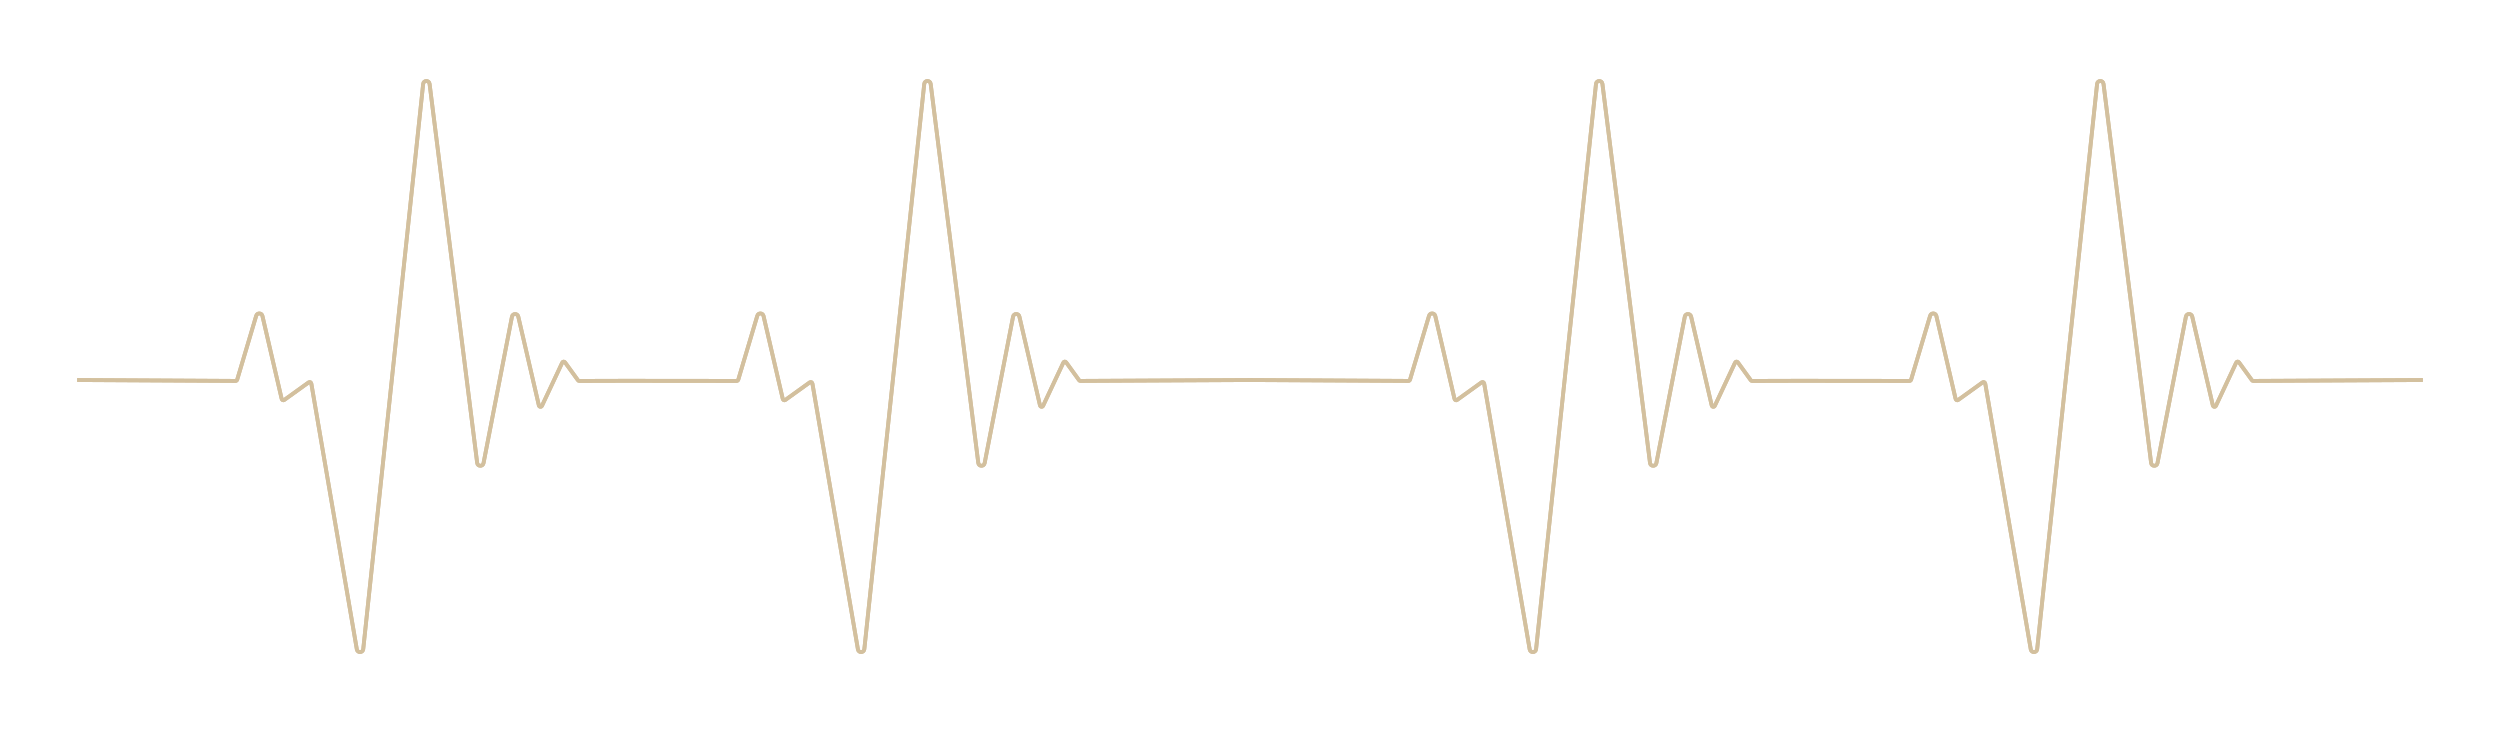 <?xml version="1.0" encoding="UTF-8"?> <svg xmlns="http://www.w3.org/2000/svg" width="648" height="190" viewBox="0 0 648 190" fill="none"><g style="mix-blend-mode:color-dodge" filter="url(#filter0_f_1967_59)"><path d="M324 98.5L365.068 98.736C365.257 98.736 365.426 98.59 365.489 98.372L370.41 81.845C370.652 81.026 371.826 81.064 372.02 81.894L376.998 103.351C377.081 103.7 377.406 103.865 377.658 103.68L384.033 99.094C384.3 98.905 384.634 99.094 384.702 99.463L396.492 168.319C396.657 169.279 398.049 169.23 398.15 168.266L413.683 21.754C413.79 20.765 415.22 20.75 415.346 21.739L427.684 119.999C427.801 120.939 429.149 120.983 429.328 120.052L436.702 82.078C436.871 81.195 438.127 81.171 438.331 82.049L443.664 105.038C443.775 105.513 444.284 105.591 444.488 105.164L449.724 94.009C449.879 93.679 450.242 93.635 450.446 93.917L453.806 98.556C453.888 98.672 454.009 98.74 454.135 98.74L466.086 98.706L494.951 98.736C495.14 98.736 495.309 98.59 495.372 98.372L500.293 81.845C500.536 81.026 501.709 81.064 501.903 81.894L506.882 103.351C506.964 103.7 507.289 103.865 507.541 103.68L513.916 99.094C514.183 98.905 514.517 99.094 514.585 99.463L526.375 168.319C526.54 169.279 527.932 169.23 528.034 168.266L543.567 21.749C543.673 20.76 545.103 20.745 545.229 21.735L557.572 119.999C557.689 120.939 559.037 120.983 559.216 120.052L566.59 82.068C566.759 81.186 568.015 81.166 568.219 82.039L573.556 105.033C573.668 105.508 574.177 105.586 574.381 105.159L579.616 94.004C579.772 93.674 580.135 93.631 580.339 93.912L583.698 98.551C583.781 98.668 583.902 98.736 584.028 98.736L628 98.5" stroke="#D3C09E" stroke-miterlimit="10"></path></g><g style="mix-blend-mode:color-dodge"><path d="M324 98.5L365.067 98.736C365.256 98.736 365.426 98.59 365.489 98.372L370.41 81.845C370.652 81.026 371.825 81.064 372.019 81.894L376.998 103.351C377.081 103.7 377.406 103.865 377.658 103.68L384.033 99.094C384.299 98.905 384.634 99.094 384.702 99.463L396.492 168.319C396.657 169.279 398.048 169.23 398.15 168.266L413.683 21.754C413.79 20.765 415.22 20.75 415.346 21.739L427.684 119.999C427.801 120.939 429.148 120.983 429.328 120.052L436.702 82.078C436.871 81.195 438.127 81.171 438.331 82.049L443.663 105.038C443.775 105.513 444.284 105.591 444.488 105.164L449.723 94.009C449.879 93.679 450.242 93.635 450.446 93.917L453.805 98.556C453.888 98.672 454.009 98.74 454.135 98.74L466.085 98.706L494.951 98.736C495.14 98.736 495.309 98.59 495.372 98.372L500.293 81.845C500.535 81.026 501.709 81.064 501.903 81.894L506.881 103.351C506.964 103.7 507.289 103.865 507.541 103.68L513.916 99.094C514.183 98.905 514.517 99.094 514.585 99.463L526.375 168.319C526.54 169.279 527.932 169.23 528.033 168.266L543.566 21.749C543.673 20.76 545.103 20.745 545.229 21.735L557.572 119.999C557.689 120.939 559.036 120.983 559.216 120.052L566.59 82.068C566.759 81.186 568.015 81.166 568.219 82.039L573.556 105.033C573.668 105.508 574.177 105.586 574.38 105.159L579.616 94.004C579.771 93.674 580.135 93.631 580.339 93.912L583.698 98.551C583.781 98.668 583.902 98.736 584.028 98.736L628 98.5" stroke="#D3C09E" stroke-miterlimit="10"></path></g><g style="mix-blend-mode:color-dodge" filter="url(#filter1_f_1967_59)"><path d="M20 98.5L61.068 98.736C61.257 98.736 61.426 98.59 61.489 98.372L66.41 81.845C66.652 81.026 67.826 81.064 68.02 81.894L72.999 103.351C73.081 103.7 73.406 103.865 73.658 103.68L80.033 99.094C80.3 98.905 80.634 99.094 80.702 99.463L92.492 168.319C92.657 169.279 94.049 169.23 94.15 168.266L109.683 21.754C109.79 20.765 111.22 20.75 111.346 21.739L123.684 119.999C123.801 120.939 125.149 120.983 125.328 120.052L132.702 82.078C132.871 81.195 134.127 81.171 134.331 82.049L139.664 105.038C139.775 105.513 140.284 105.591 140.488 105.164L145.724 94.009C145.879 93.679 146.242 93.635 146.446 93.917L149.806 98.556C149.888 98.672 150.009 98.74 150.135 98.74L162.086 98.706L190.951 98.736C191.14 98.736 191.309 98.59 191.372 98.372L196.293 81.845C196.536 81.026 197.709 81.064 197.903 81.894L202.882 103.351C202.964 103.7 203.289 103.865 203.541 103.68L209.916 99.094C210.183 98.905 210.517 99.094 210.585 99.463L222.375 168.319C222.54 169.279 223.932 169.23 224.034 168.266L239.567 21.749C239.673 20.76 241.103 20.745 241.229 21.735L253.572 119.999C253.689 120.939 255.037 120.983 255.216 120.052L262.59 82.068C262.759 81.186 264.015 81.166 264.219 82.039L269.556 105.033C269.668 105.508 270.177 105.586 270.381 105.159L275.616 94.004C275.772 93.674 276.135 93.631 276.339 93.912L279.698 98.551C279.781 98.668 279.902 98.736 280.028 98.736L324 98.5" stroke="#D3C09E" stroke-miterlimit="10"></path></g><g style="mix-blend-mode:color-dodge"><path d="M20 98.5L61.067 98.736C61.256 98.736 61.426 98.59 61.489 98.372L66.41 81.845C66.652 81.026 67.826 81.064 68.019 81.894L72.998 103.351C73.081 103.7 73.406 103.865 73.658 103.68L80.033 99.094C80.299 98.905 80.634 99.094 80.702 99.463L92.492 168.319C92.657 169.279 94.048 169.23 94.15 168.266L109.683 21.754C109.79 20.765 111.22 20.75 111.346 21.739L123.684 119.999C123.801 120.939 125.148 120.983 125.328 120.052L132.702 82.078C132.871 81.195 134.127 81.171 134.331 82.049L139.663 105.038C139.775 105.513 140.284 105.591 140.488 105.164L145.723 94.009C145.879 93.679 146.242 93.635 146.446 93.917L149.805 98.556C149.888 98.672 150.009 98.74 150.135 98.74L162.085 98.706L190.951 98.736C191.14 98.736 191.309 98.59 191.372 98.372L196.293 81.845C196.535 81.026 197.709 81.064 197.903 81.894L202.881 103.351C202.964 103.7 203.289 103.865 203.541 103.68L209.916 99.094C210.183 98.905 210.517 99.094 210.585 99.463L222.375 168.319C222.54 169.279 223.932 169.23 224.033 168.266L239.566 21.749C239.673 20.76 241.103 20.745 241.229 21.735L253.572 119.999C253.689 120.939 255.036 120.983 255.216 120.052L262.59 82.068C262.759 81.186 264.015 81.166 264.219 82.039L269.556 105.033C269.668 105.508 270.177 105.586 270.38 105.159L275.616 94.004C275.771 93.674 276.135 93.631 276.339 93.912L279.698 98.551C279.781 98.668 279.902 98.736 280.028 98.736L324 98.5" stroke="#D3C09E" stroke-miterlimit="10"></path></g><defs><filter id="filter0_f_1967_59" x="303.997" y="0.5" width="344.006" height="189.015" filterUnits="userSpaceOnUse" color-interpolation-filters="sRGB"><feFlood flood-opacity="0" result="BackgroundImageFix"></feFlood><feBlend mode="normal" in="SourceGraphic" in2="BackgroundImageFix" result="shape"></feBlend><feGaussianBlur stdDeviation="10" result="effect1_foregroundBlur_1967_59"></feGaussianBlur></filter><filter id="filter1_f_1967_59" x="-0.003" y="0.5" width="344.006" height="189.015" filterUnits="userSpaceOnUse" color-interpolation-filters="sRGB"><feFlood flood-opacity="0" result="BackgroundImageFix"></feFlood><feBlend mode="normal" in="SourceGraphic" in2="BackgroundImageFix" result="shape"></feBlend><feGaussianBlur stdDeviation="10" result="effect1_foregroundBlur_1967_59"></feGaussianBlur></filter></defs></svg> 